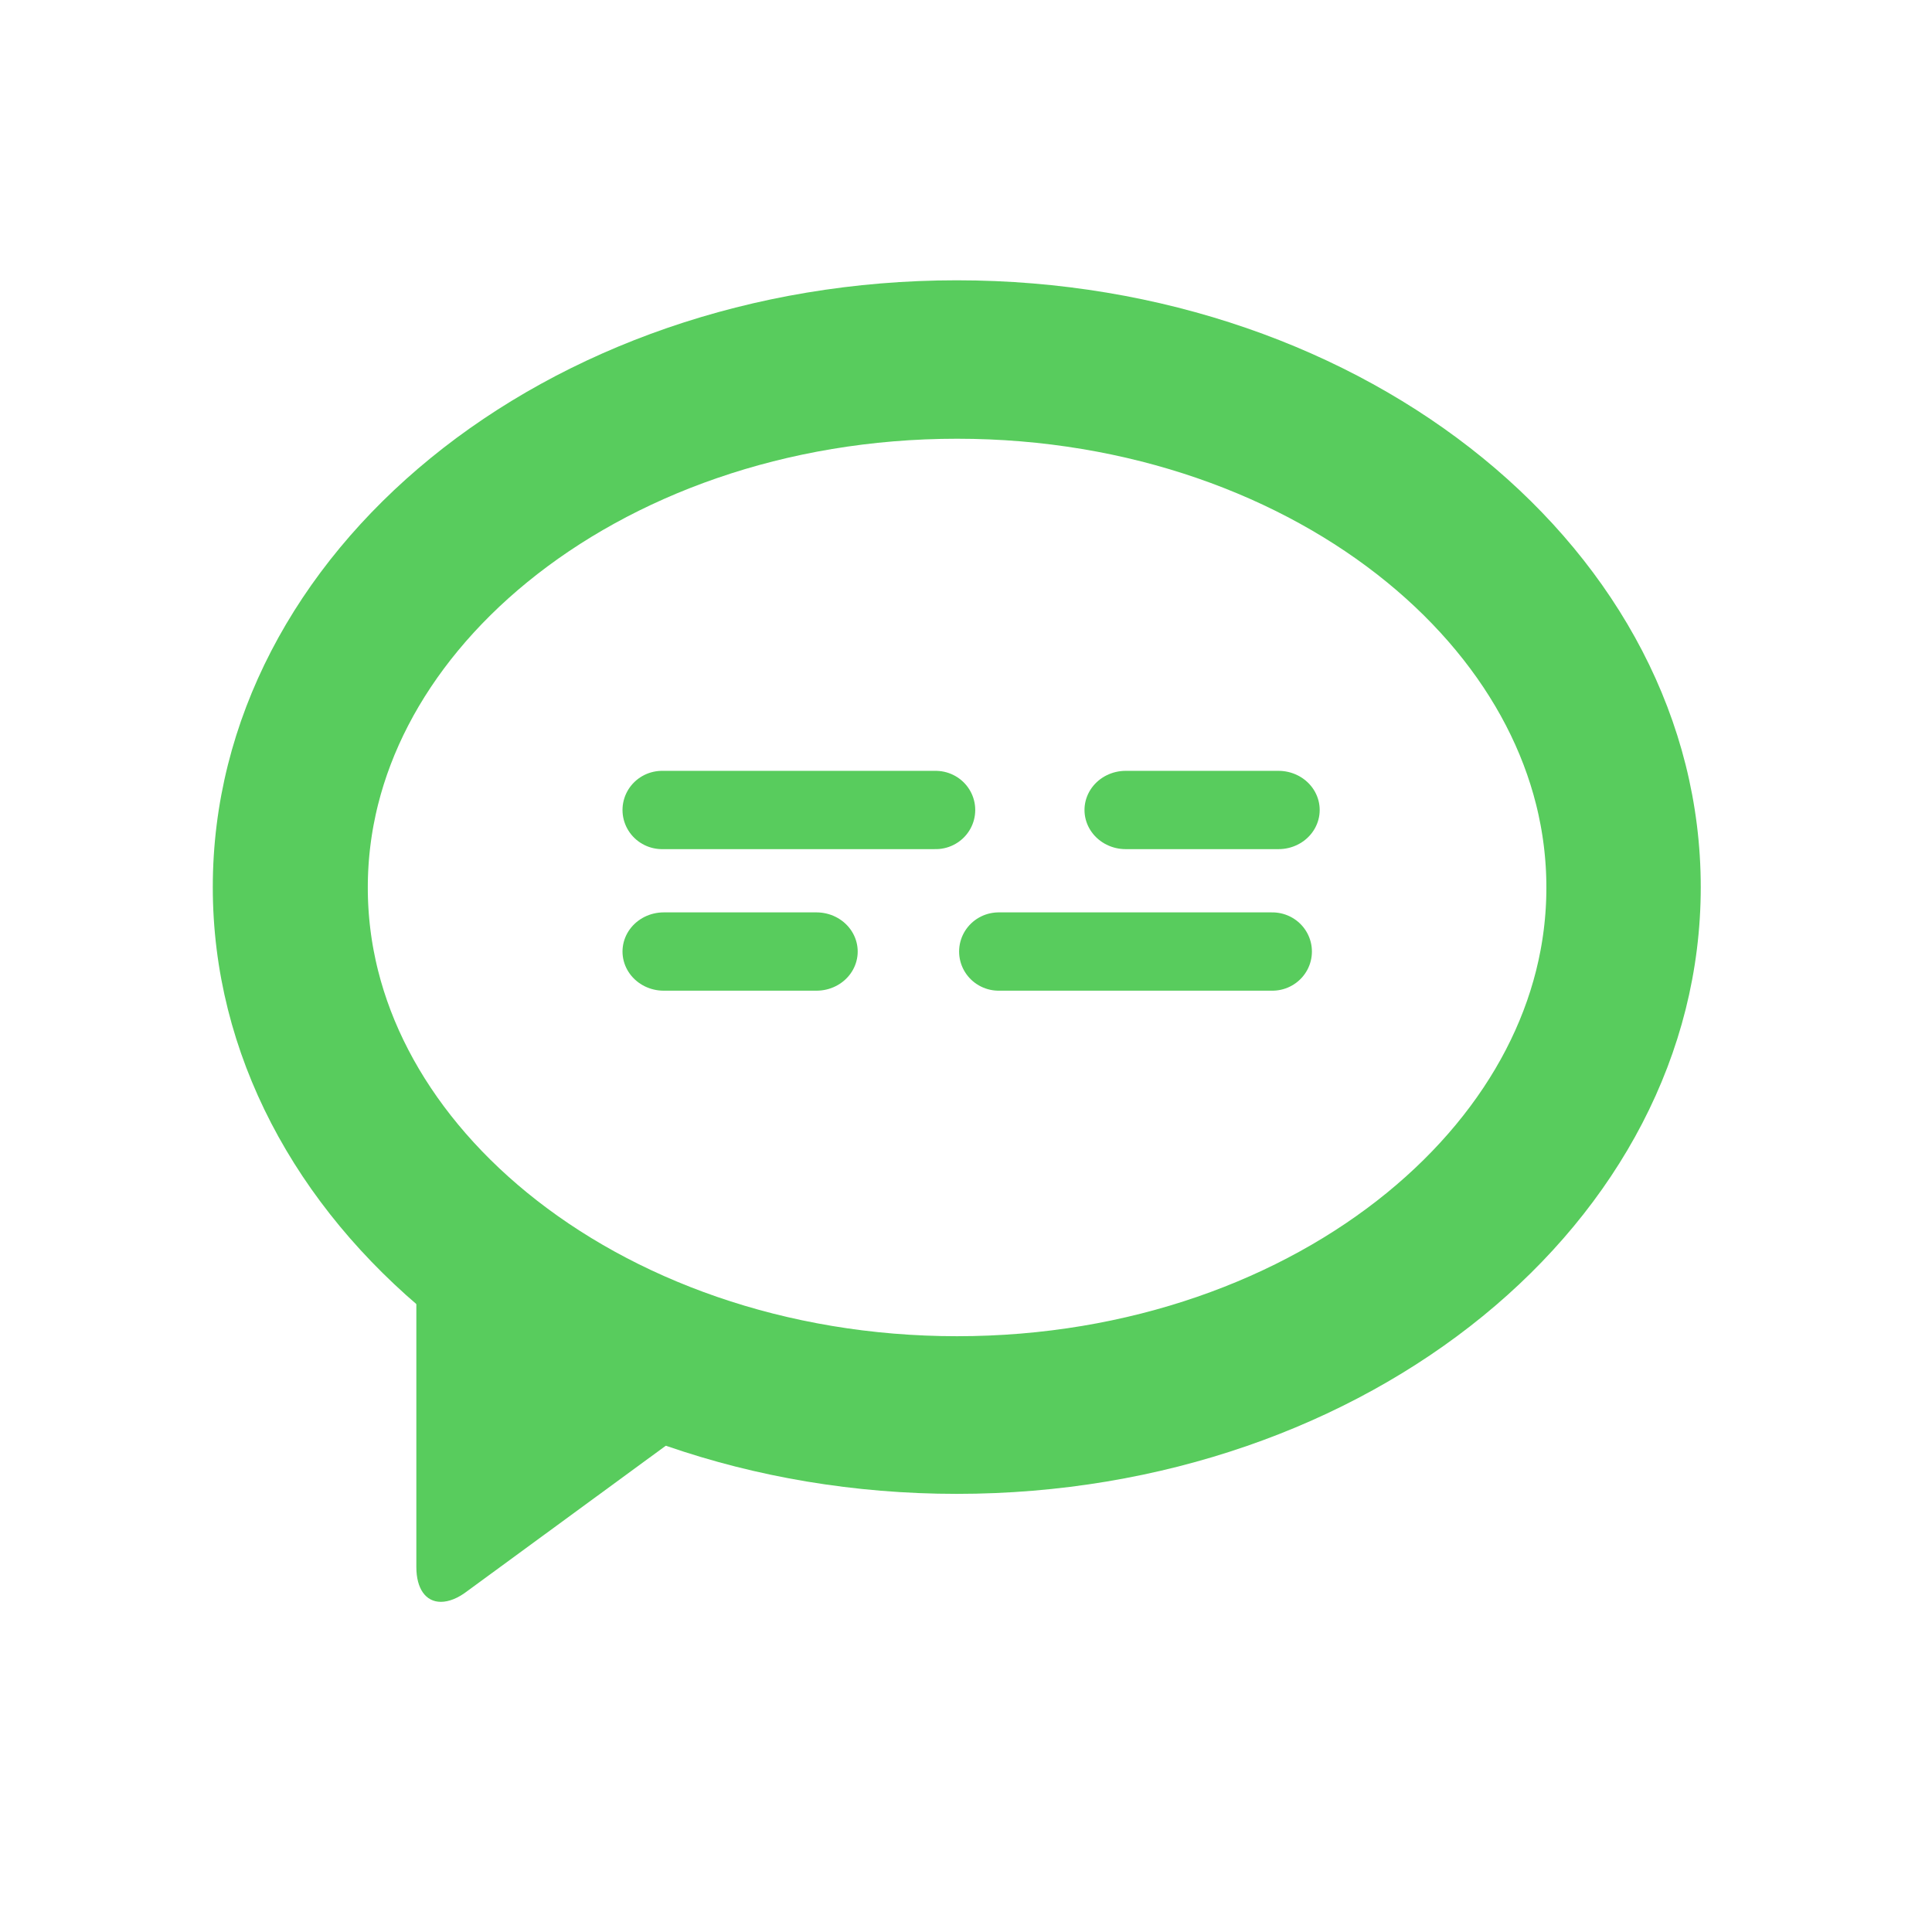 <svg xmlns="http://www.w3.org/2000/svg" xmlns:xlink="http://www.w3.org/1999/xlink" width="48" zoomAndPan="magnify" viewBox="0 0 36 36" height="48" preserveAspectRatio="xMidYMid meet" version="1.0"><defs><clipPath id="id1"><path d="M 3.965 5.223 L 31.691 5.223 L 31.691 27.84 L 3.965 27.84 Z M 3.965 5.223 " clip-rule="nonzero"/></clipPath><clipPath id="id2"><path d="M 17.828 5.223 C 10.172 5.223 3.965 10.285 3.965 16.531 C 3.965 22.773 10.172 27.836 17.828 27.836 C 25.484 27.836 31.691 22.773 31.691 16.531 C 31.691 10.285 25.484 5.223 17.828 5.223 " clip-rule="nonzero"/></clipPath><clipPath id="id3"><path d="M 7.758 22.559 L 12.867 22.559 L 12.867 29.855 L 7.758 29.855 Z M 7.758 22.559 " clip-rule="nonzero"/></clipPath></defs><g clip-path="url(#id1)"><g clip-path="url(#id2)"><path stroke-linecap="butt" transform="matrix(0.722, 0, 0, 0.738, 3.964, 5.224)" fill="none" stroke-linejoin="miter" d="M 19.21 -0.001 C 8.602 -0.001 0.002 6.863 0.002 15.332 C 0.002 23.795 8.602 30.659 19.21 30.659 C 29.819 30.659 38.419 23.795 38.419 15.332 C 38.419 6.863 29.819 -0.001 19.21 -0.001 " stroke="#58cc5d" stroke-width="8" stroke-opacity="1" stroke-miterlimit="4"/></g></g><g clip-path="url(#id3)"><path fill="#58cc5d" d="M 8.215 29.848 C 8.363 29.848 8.535 29.781 8.707 29.648 L 12.488 26.879 C 12.734 26.703 12.867 26.461 12.867 26.203 C 12.867 25.949 12.734 25.703 12.488 25.527 L 8.715 22.758 C 8.539 22.629 8.363 22.566 8.215 22.566 C 7.934 22.566 7.758 22.809 7.758 23.215 L 7.758 29.199 C 7.758 29.605 7.934 29.848 8.215 29.848 Z M 8.215 29.848 " fill-opacity="1" fill-rule="nonzero"/></g><path stroke-linecap="round" transform="matrix(1.475, 0, 0, 1.459, 11.598, 15.093)" fill="none" stroke-linejoin="miter" d="M 0.501 0 L 3.957 0 " stroke="#58cc5d" stroke-width="1" stroke-opacity="1" stroke-miterlimit="4"/><path stroke-linecap="round" transform="matrix(1.535, 0, 0, 1.459, 20.208, 15.093)" fill="none" stroke-linejoin="miter" d="M 0.5 0 L 2.355 0 " stroke="#58cc5d" stroke-width="1" stroke-opacity="1" stroke-miterlimit="4"/><path stroke-linecap="round" transform="matrix(1.535, 0, 0, 1.459, 11.598, 17.729)" fill="none" stroke-linejoin="miter" d="M 0.501 0.001 L 2.356 0.001 " stroke="#58cc5d" stroke-width="1" stroke-opacity="1" stroke-miterlimit="4"/><path stroke-linecap="round" transform="matrix(1.475, 0, 0, 1.459, 17.873, 17.729)" fill="none" stroke-linejoin="miter" d="M 0.499 0.001 L 3.956 0.001 " stroke="#58cc5d" stroke-width="1" stroke-opacity="1" stroke-miterlimit="4"/></svg>